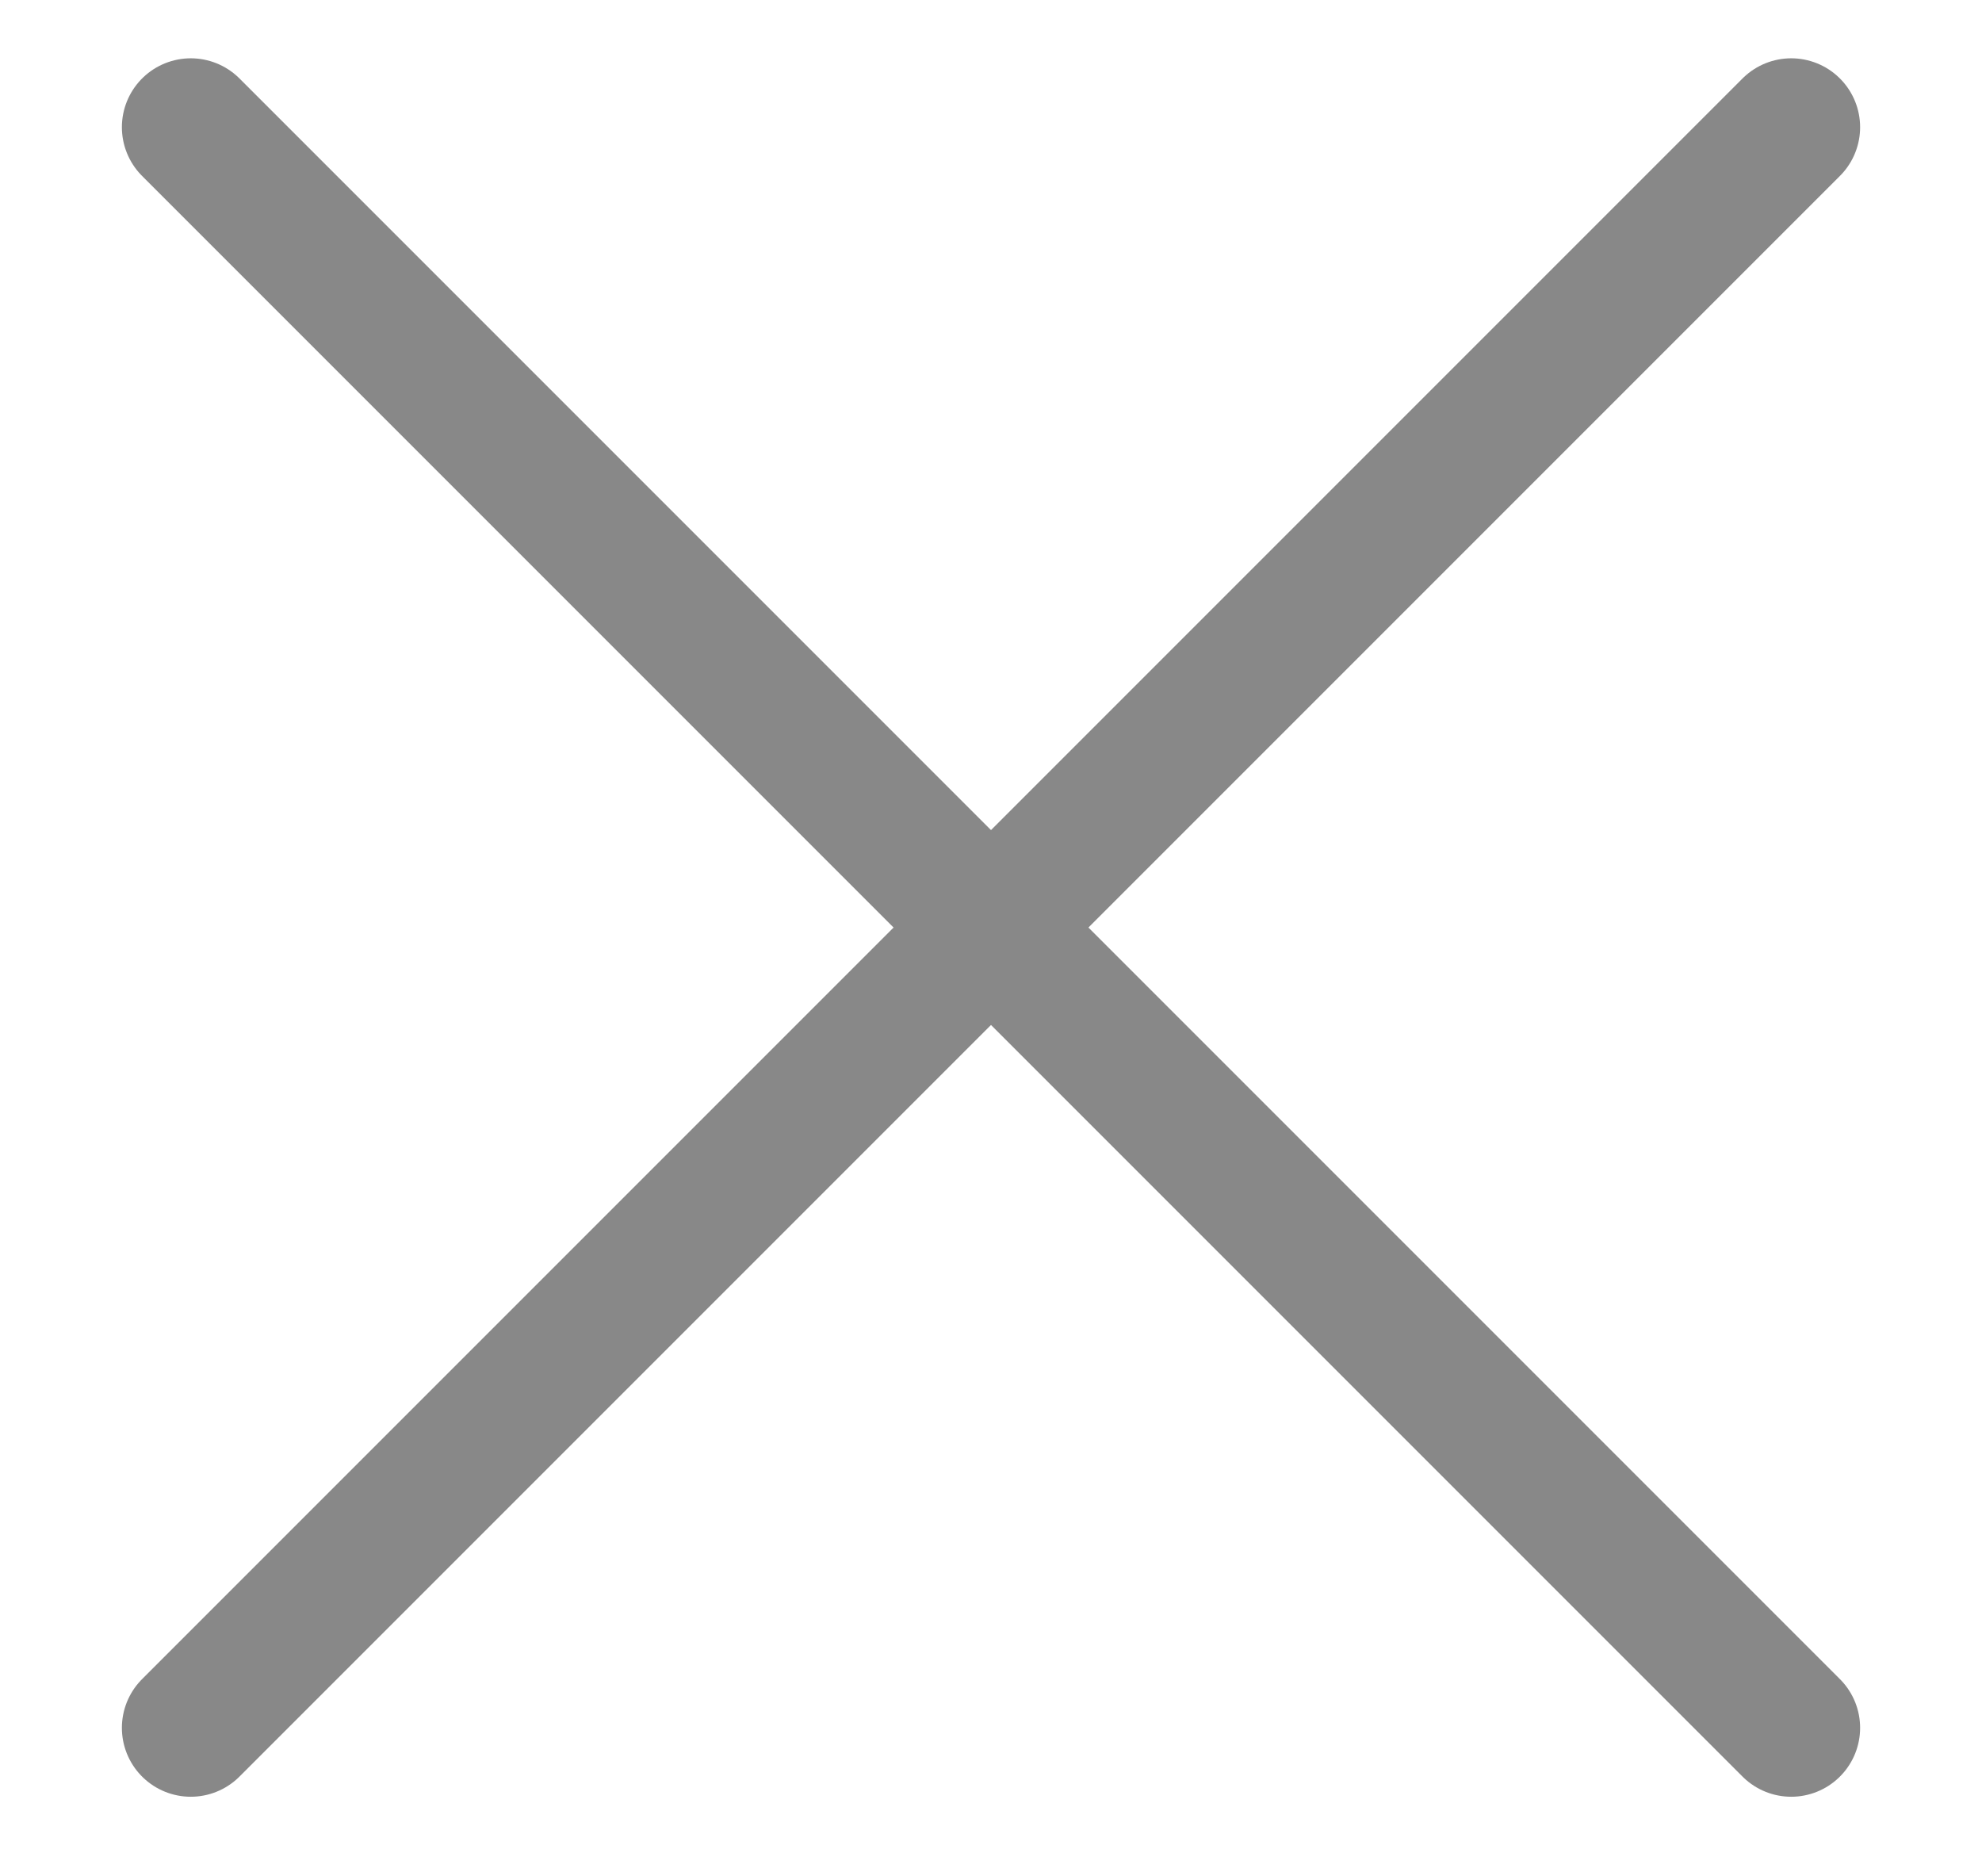 <?xml version="1.0" encoding="utf-8"?>
<!-- Generator: Adobe Illustrator 25.1.0, SVG Export Plug-In . SVG Version: 6.00 Build 0)  -->
<!DOCTYPE svg PUBLIC "-//W3C//DTD SVG 1.1//EN" "http://www.w3.org/Graphics/SVG/1.1/DTD/svg11.dtd">
<svg version="1.1" id="Livello_1" xmlns:x="http://ns.adobe.com/Extensibility/1.0/" xmlns:i="http://ns.adobe.com/AdobeIllustrator/10.0/" xmlns:graph="http://ns.adobe.com/Graphs/1.0/"
	 xmlns="http://www.w3.org/2000/svg" xmlns:xlink="http://www.w3.org/1999/xlink" x="0px" y="0px" width="18.7px" height="17.7px"
	 viewBox="0 0 18.7 17.7" style="enable-background:new 0 0 18.7 17.7;" xml:space="preserve">
<style type="text/css">
	.st0{fill:none;stroke:#888888;stroke-width:1.3;stroke-linecap:round;stroke-linejoin:round;stroke-miterlimit:10;}
</style>
<line class="st0" x1="1.8" y1="1.2" x2="16.9" y2="16.3"/>
<line class="st0" x1="1.8" y1="16.3" x2="16.9" y2="1.2"/>
</svg>

